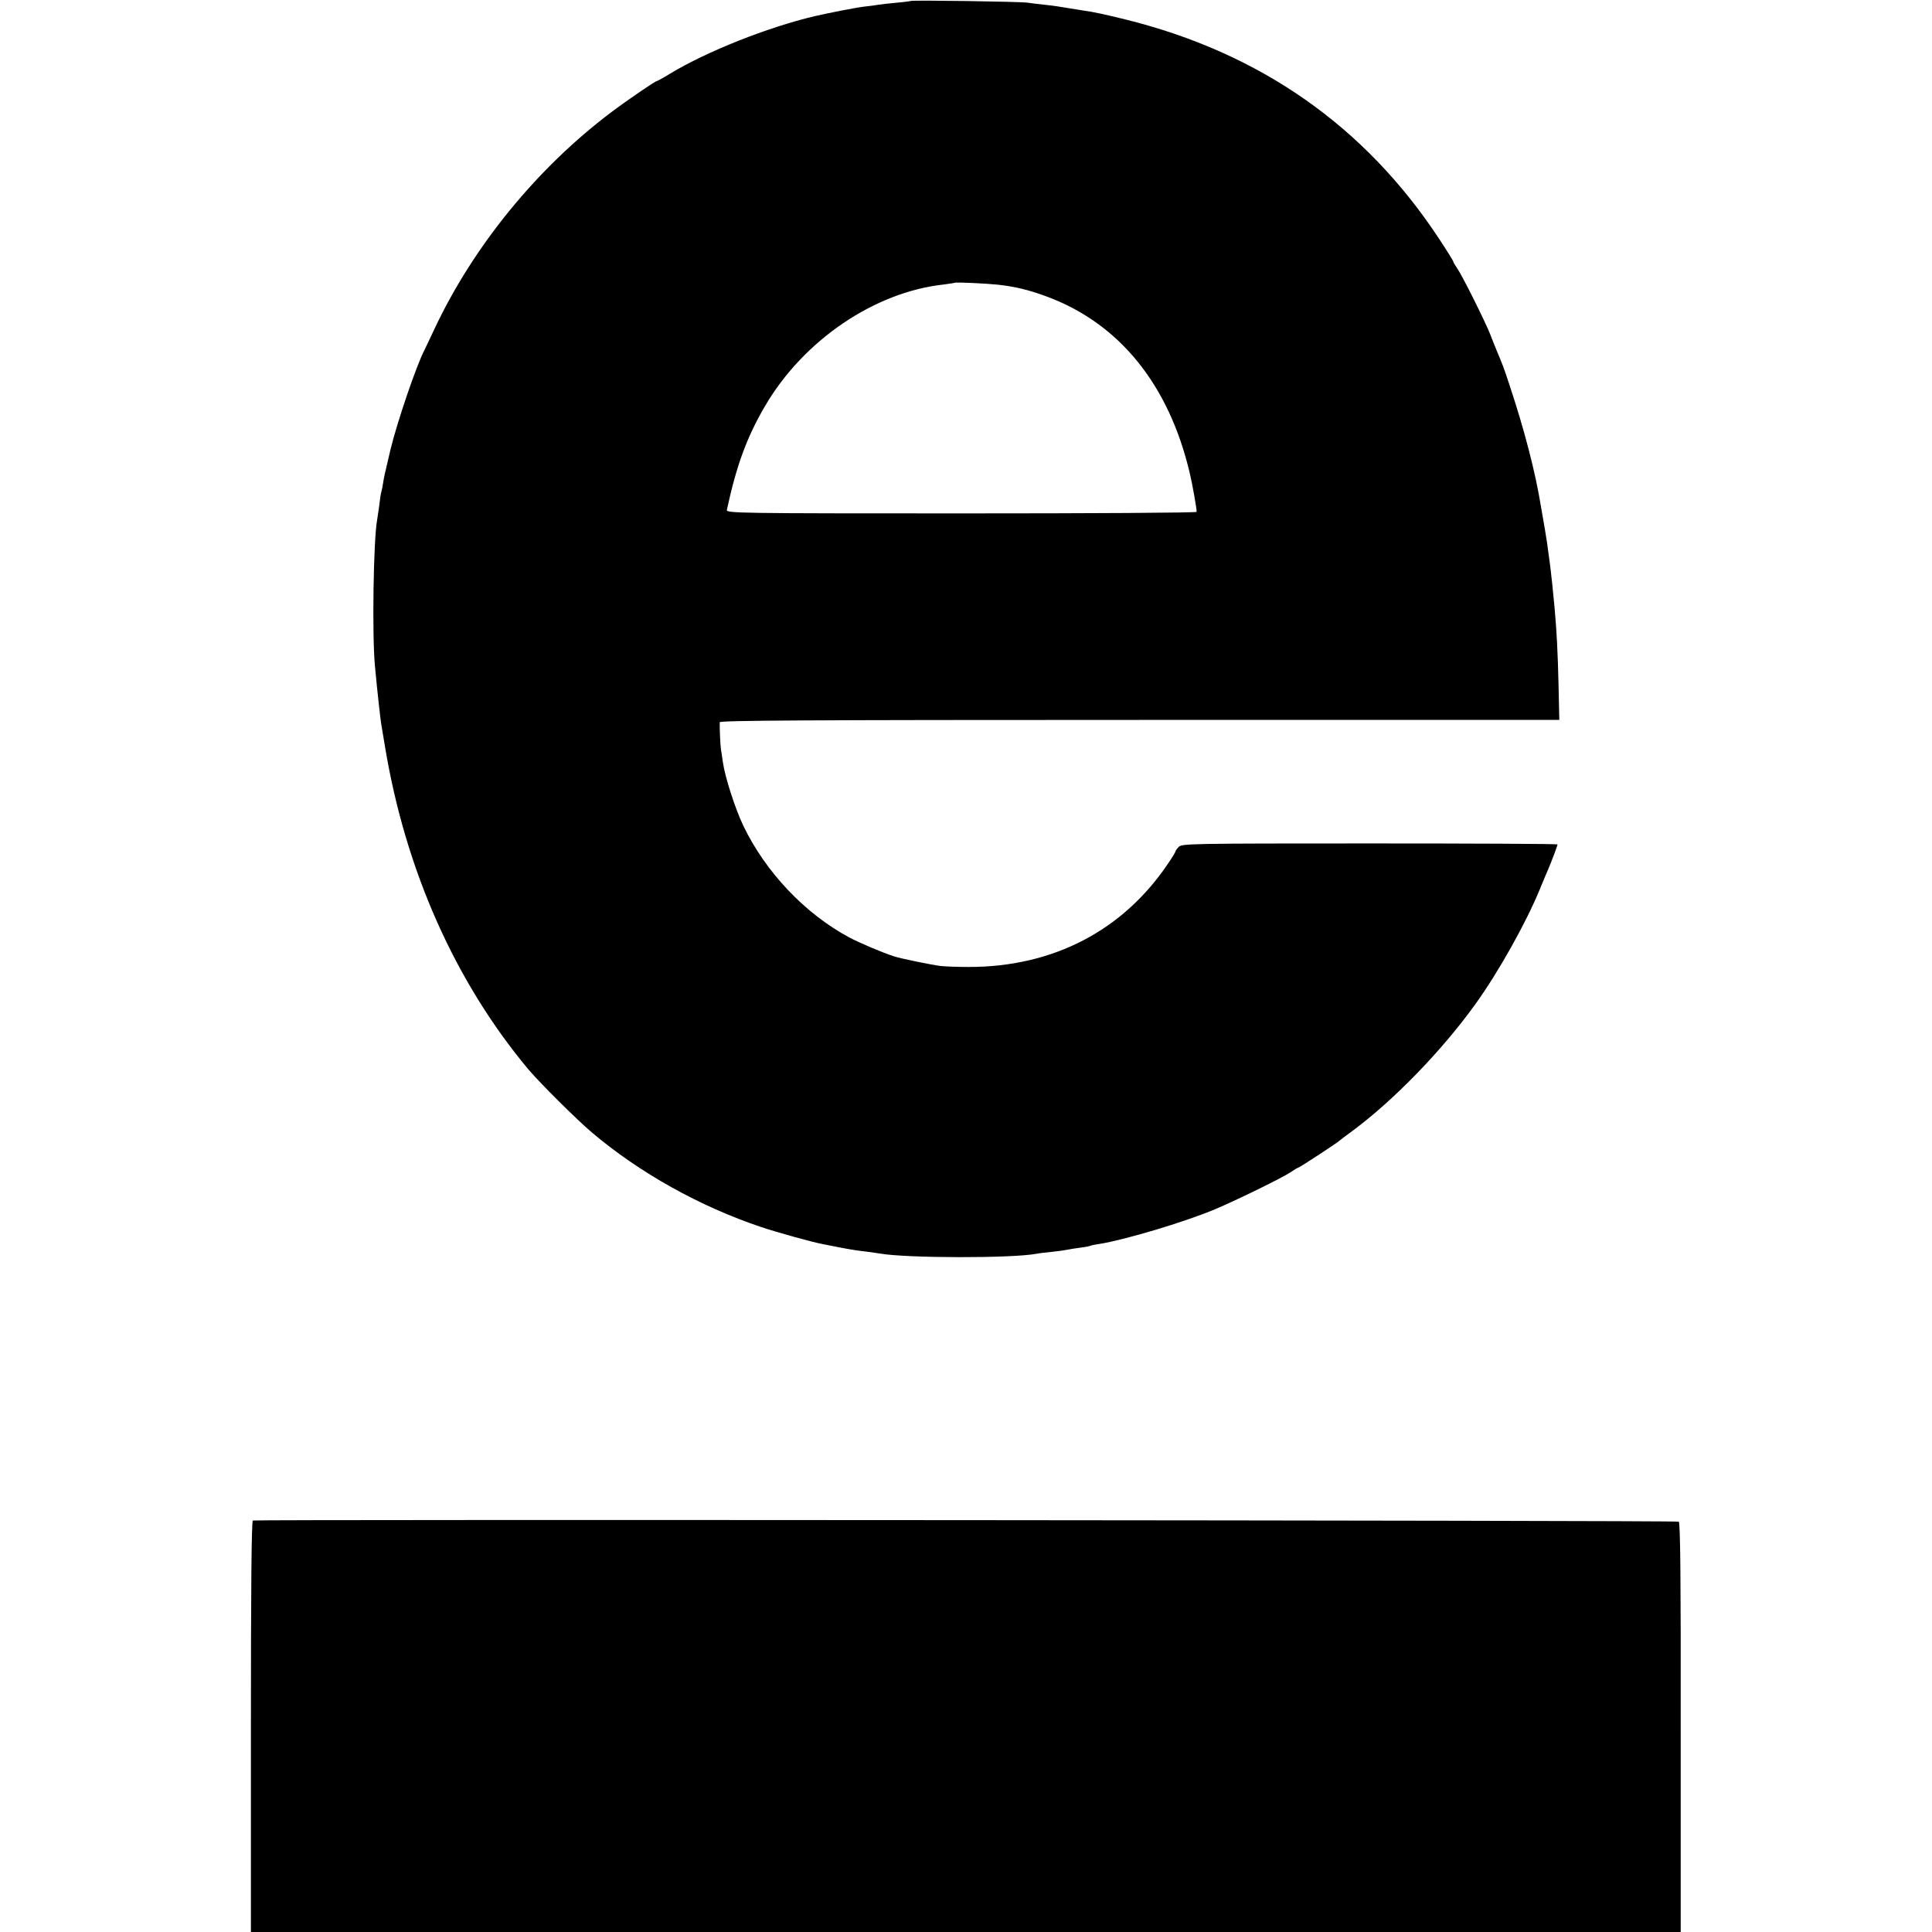 <?xml version="1.0" standalone="no"?>
<!DOCTYPE svg PUBLIC "-//W3C//DTD SVG 20010904//EN"
 "http://www.w3.org/TR/2001/REC-SVG-20010904/DTD/svg10.dtd">
<svg version="1.0" xmlns="http://www.w3.org/2000/svg"
 width="1001pt" height="1001pt" viewBox="0 0 1001 1001"
 preserveAspectRatio="xMidYMid meet">
<g transform="translate(0,1001) scale(0.1,-0.1)"
fill="#000000" stroke="none">
<path d="M4719 10005 c-2 -1 -36 -6 -74 -9 -39 -4 -80 -8 -90 -10 -11 -2 -45
-7 -75 -10 -44 -5 -181 -32 -260 -50 -244 -58 -557 -182 -749 -298 -34 -21
-65 -38 -68 -38 -8 0 -156 -101 -238 -163 -383 -289 -710 -690 -912 -1117 -24
-52 -49 -103 -53 -112 -41 -77 -142 -373 -177 -518 -32 -136 -33 -140 -38
-172 -2 -15 -6 -35 -9 -45 -3 -10 -8 -42 -11 -72 -4 -30 -9 -63 -11 -75 -19
-98 -27 -600 -11 -761 13 -139 28 -271 32 -295 1 -8 10 -62 20 -120 106 -639
363 -1216 742 -1670 60 -71 251 -261 329 -327 248 -210 560 -384 879 -491 81
-27 260 -77 318 -88 22 -4 52 -10 97 -19 47 -9 85 -15 130 -20 25 -3 56 -8 70
-10 138 -24 683 -25 810 -1 14 3 50 7 80 10 30 3 66 8 80 11 14 3 45 8 70 11
25 3 48 8 51 10 4 2 24 6 45 9 128 20 438 112 600 180 118 50 346 162 390 191
19 13 37 24 40 24 6 0 206 131 214 140 3 3 32 25 65 49 214 158 467 418 641
661 118 164 261 419 333 595 18 44 37 89 42 100 15 34 49 125 49 130 0 3 -438
5 -973 5 -931 0 -975 -1 -990 -18 -10 -10 -17 -21 -17 -24 0 -3 -16 -30 -36
-59 -234 -350 -597 -539 -1034 -539 -52 0 -118 2 -146 5 -43 5 -209 39 -239
49 -65 21 -180 70 -235 99 -229 123 -432 337 -548 577 -44 92 -96 255 -107
333 -4 27 -8 57 -10 67 -3 18 -7 113 -6 138 1 9 443 12 2175 12 l2175 0 -4
182 c-4 172 -10 281 -20 393 -10 109 -16 162 -20 195 -2 19 -7 58 -11 85 -3
28 -12 88 -20 135 -8 47 -17 99 -20 115 -29 180 -88 406 -165 636 -27 83 -37
108 -65 174 -7 17 -22 54 -33 83 -27 68 -147 309 -172 343 -10 15 -19 30 -19
33 0 4 -33 57 -74 119 -384 583 -927 963 -1624 1136 -110 27 -170 40 -217 46
-11 2 -47 8 -80 13 -33 6 -87 14 -120 17 -33 3 -73 9 -90 11 -34 6 -601 14
-606 9z m451 -1470 c90 -10 157 -26 255 -62 374 -139 631 -455 739 -913 14
-58 36 -183 36 -202 0 -5 -549 -8 -1219 -8 -1156 0 -1219 1 -1215 18 49 228
103 376 197 537 199 341 567 592 927 631 30 4 56 8 58 9 4 4 167 -4 222 -10z"/>
<path d="M1310 2132 c-7 -3 -10 -367 -10 -1068 l0 -1064 3704 0 3704 0 0 1060
c1 767 -2 1061 -10 1066 -11 7 -7368 12 -7388 6z"/>
</g>
</svg>
